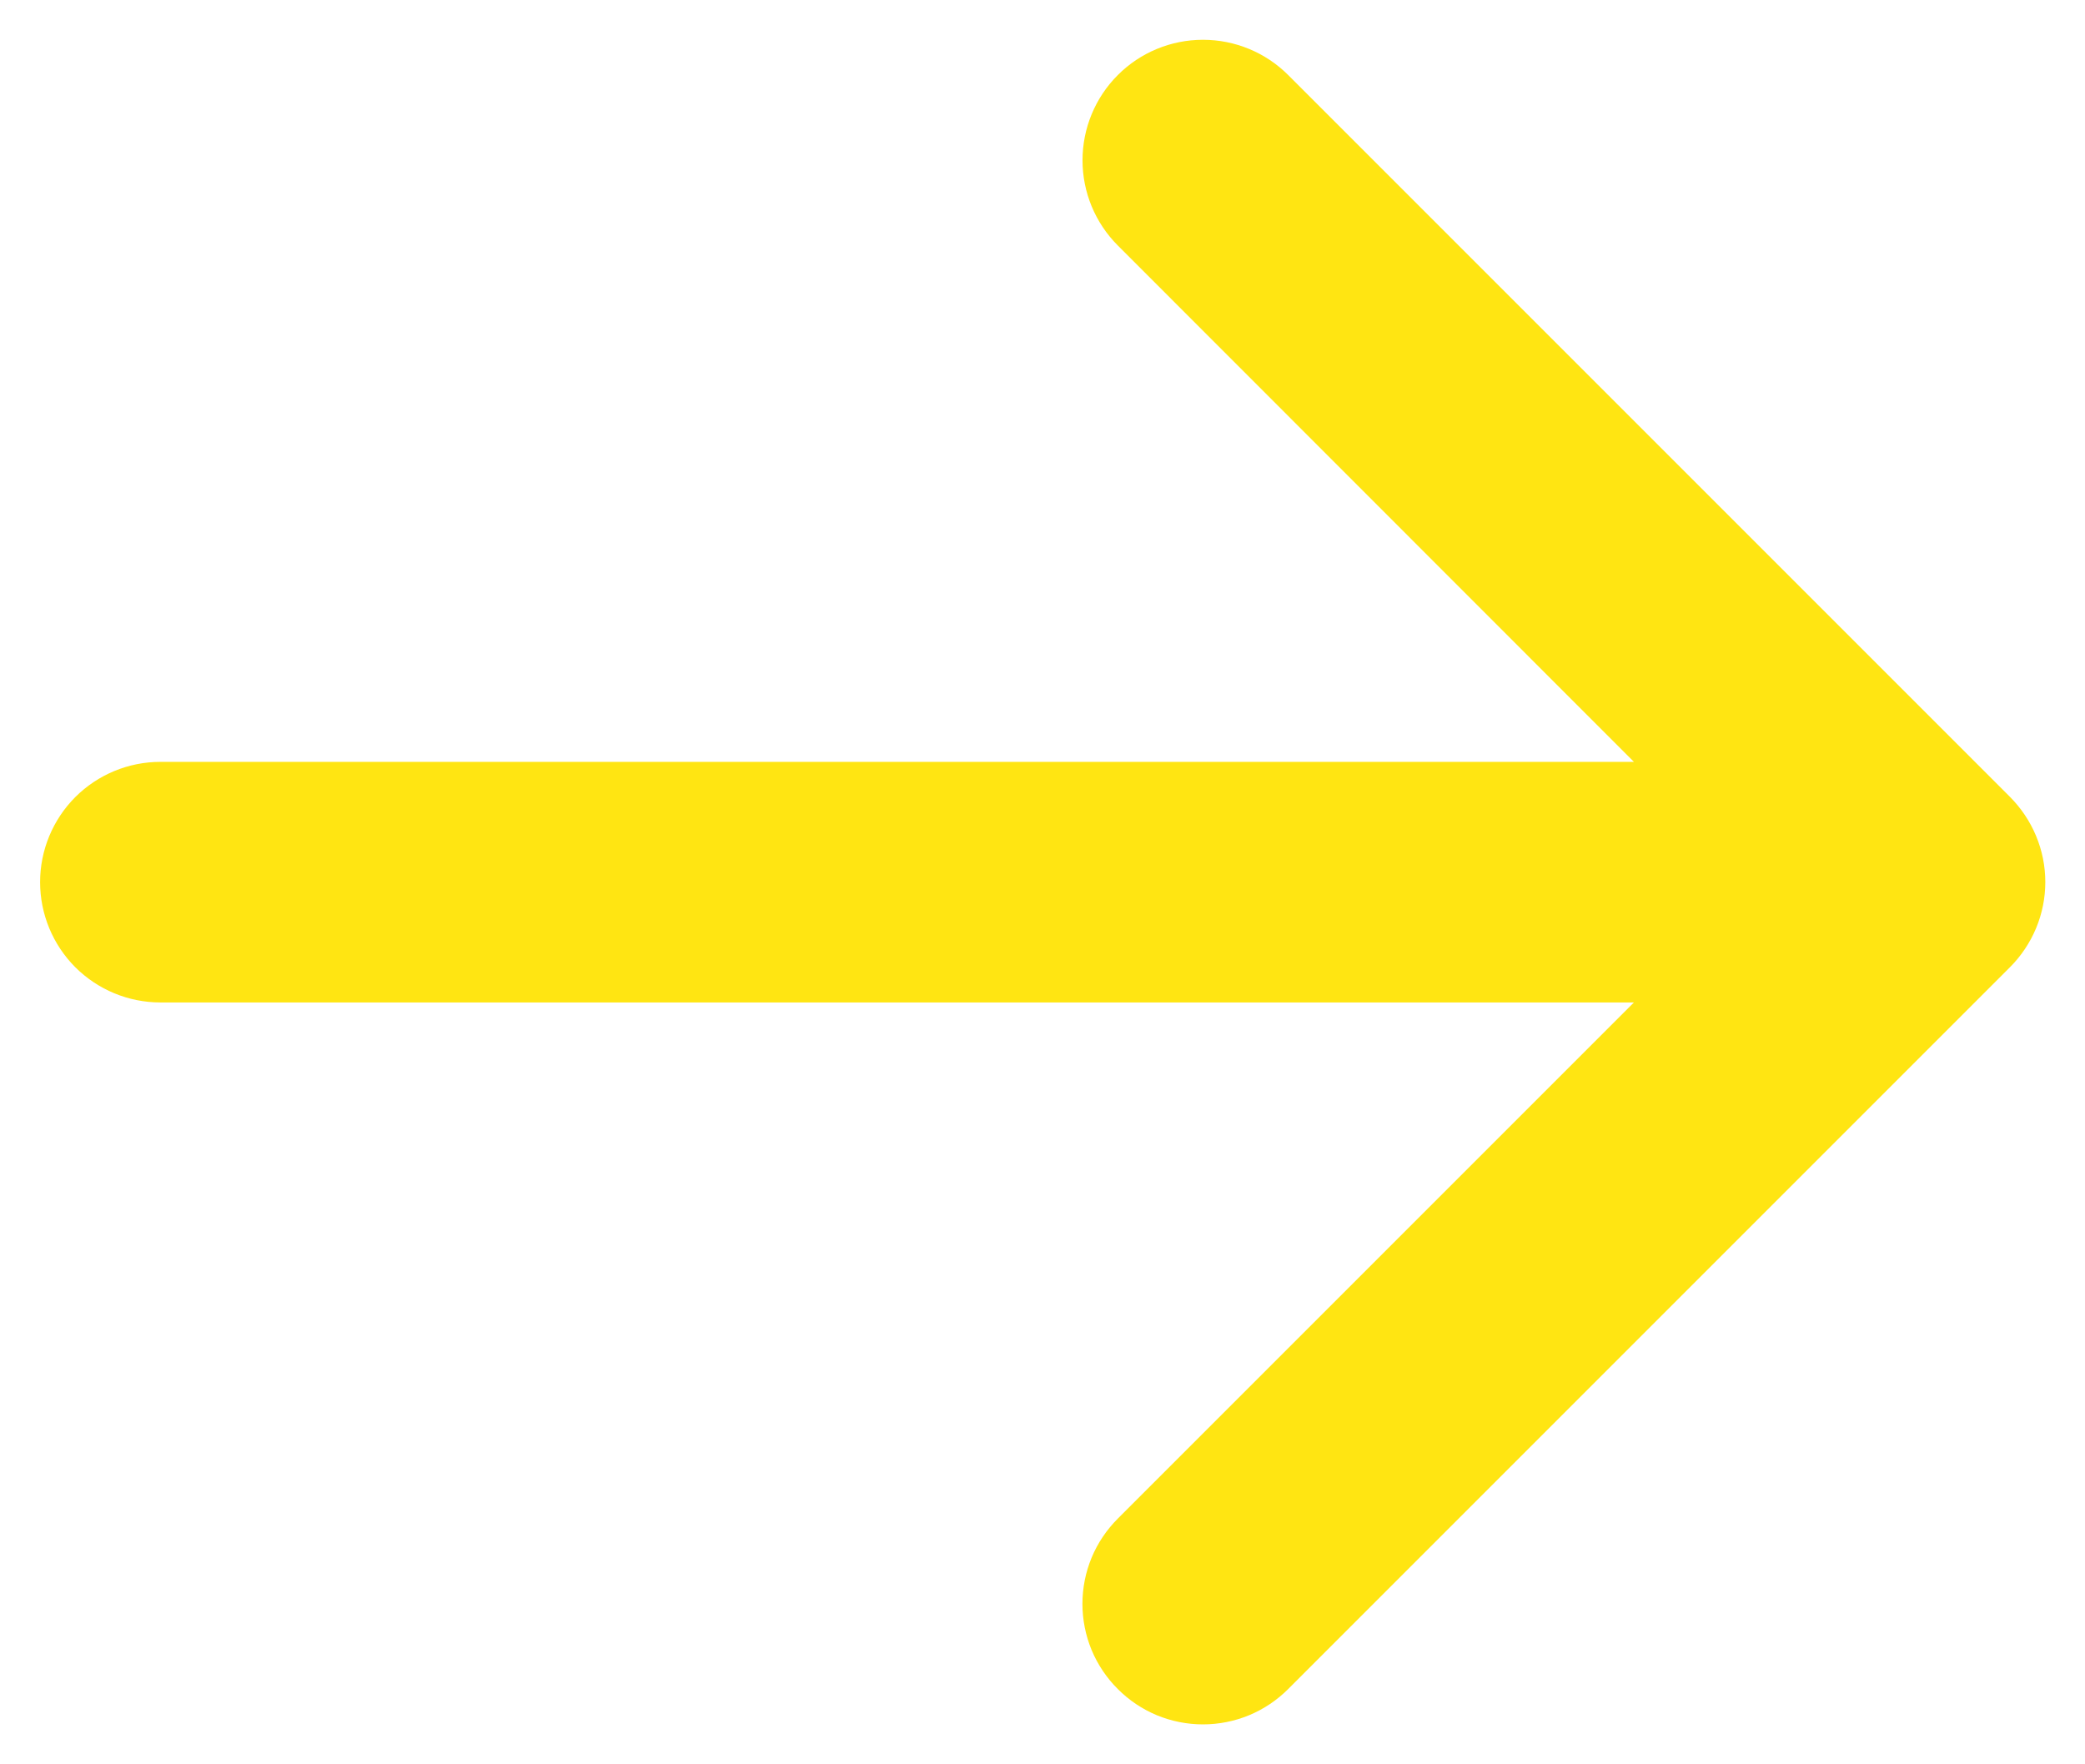 <?xml version="1.0" encoding="UTF-8"?>
<svg xmlns="http://www.w3.org/2000/svg" width="26" height="22" viewBox="0 0 26 22" fill="none">
  <path d="M13.939 21.061C13.799 20.922 13.688 20.756 13.612 20.574C13.537 20.392 13.498 20.196 13.498 19.999C13.498 19.801 13.537 19.606 13.612 19.424C13.688 19.241 13.799 19.076 13.939 18.936L20.375 12.5L2 12.5C1.602 12.5 1.221 12.342 0.939 12.061C0.658 11.779 0.5 11.398 0.5 11C0.5 10.602 0.658 10.221 0.939 9.939C1.221 9.658 1.602 9.5 2 9.5L20.375 9.5L13.939 3.061C13.657 2.779 13.499 2.397 13.499 1.999C13.499 1.6 13.657 1.218 13.939 0.936C14.22 0.654 14.603 0.496 15.001 0.496C15.4 0.496 15.782 0.654 16.064 0.936L25.064 9.936C25.203 10.076 25.314 10.241 25.39 10.424C25.466 10.606 25.505 10.801 25.505 10.999C25.505 11.196 25.466 11.392 25.39 11.574C25.314 11.756 25.203 11.922 25.064 12.061L16.064 21.061C15.924 21.201 15.759 21.312 15.576 21.388C15.394 21.463 15.199 21.502 15.001 21.502C14.804 21.502 14.608 21.463 14.426 21.388C14.244 21.312 14.078 21.201 13.939 21.061Z" fill="#FFE512"></path>
</svg>
